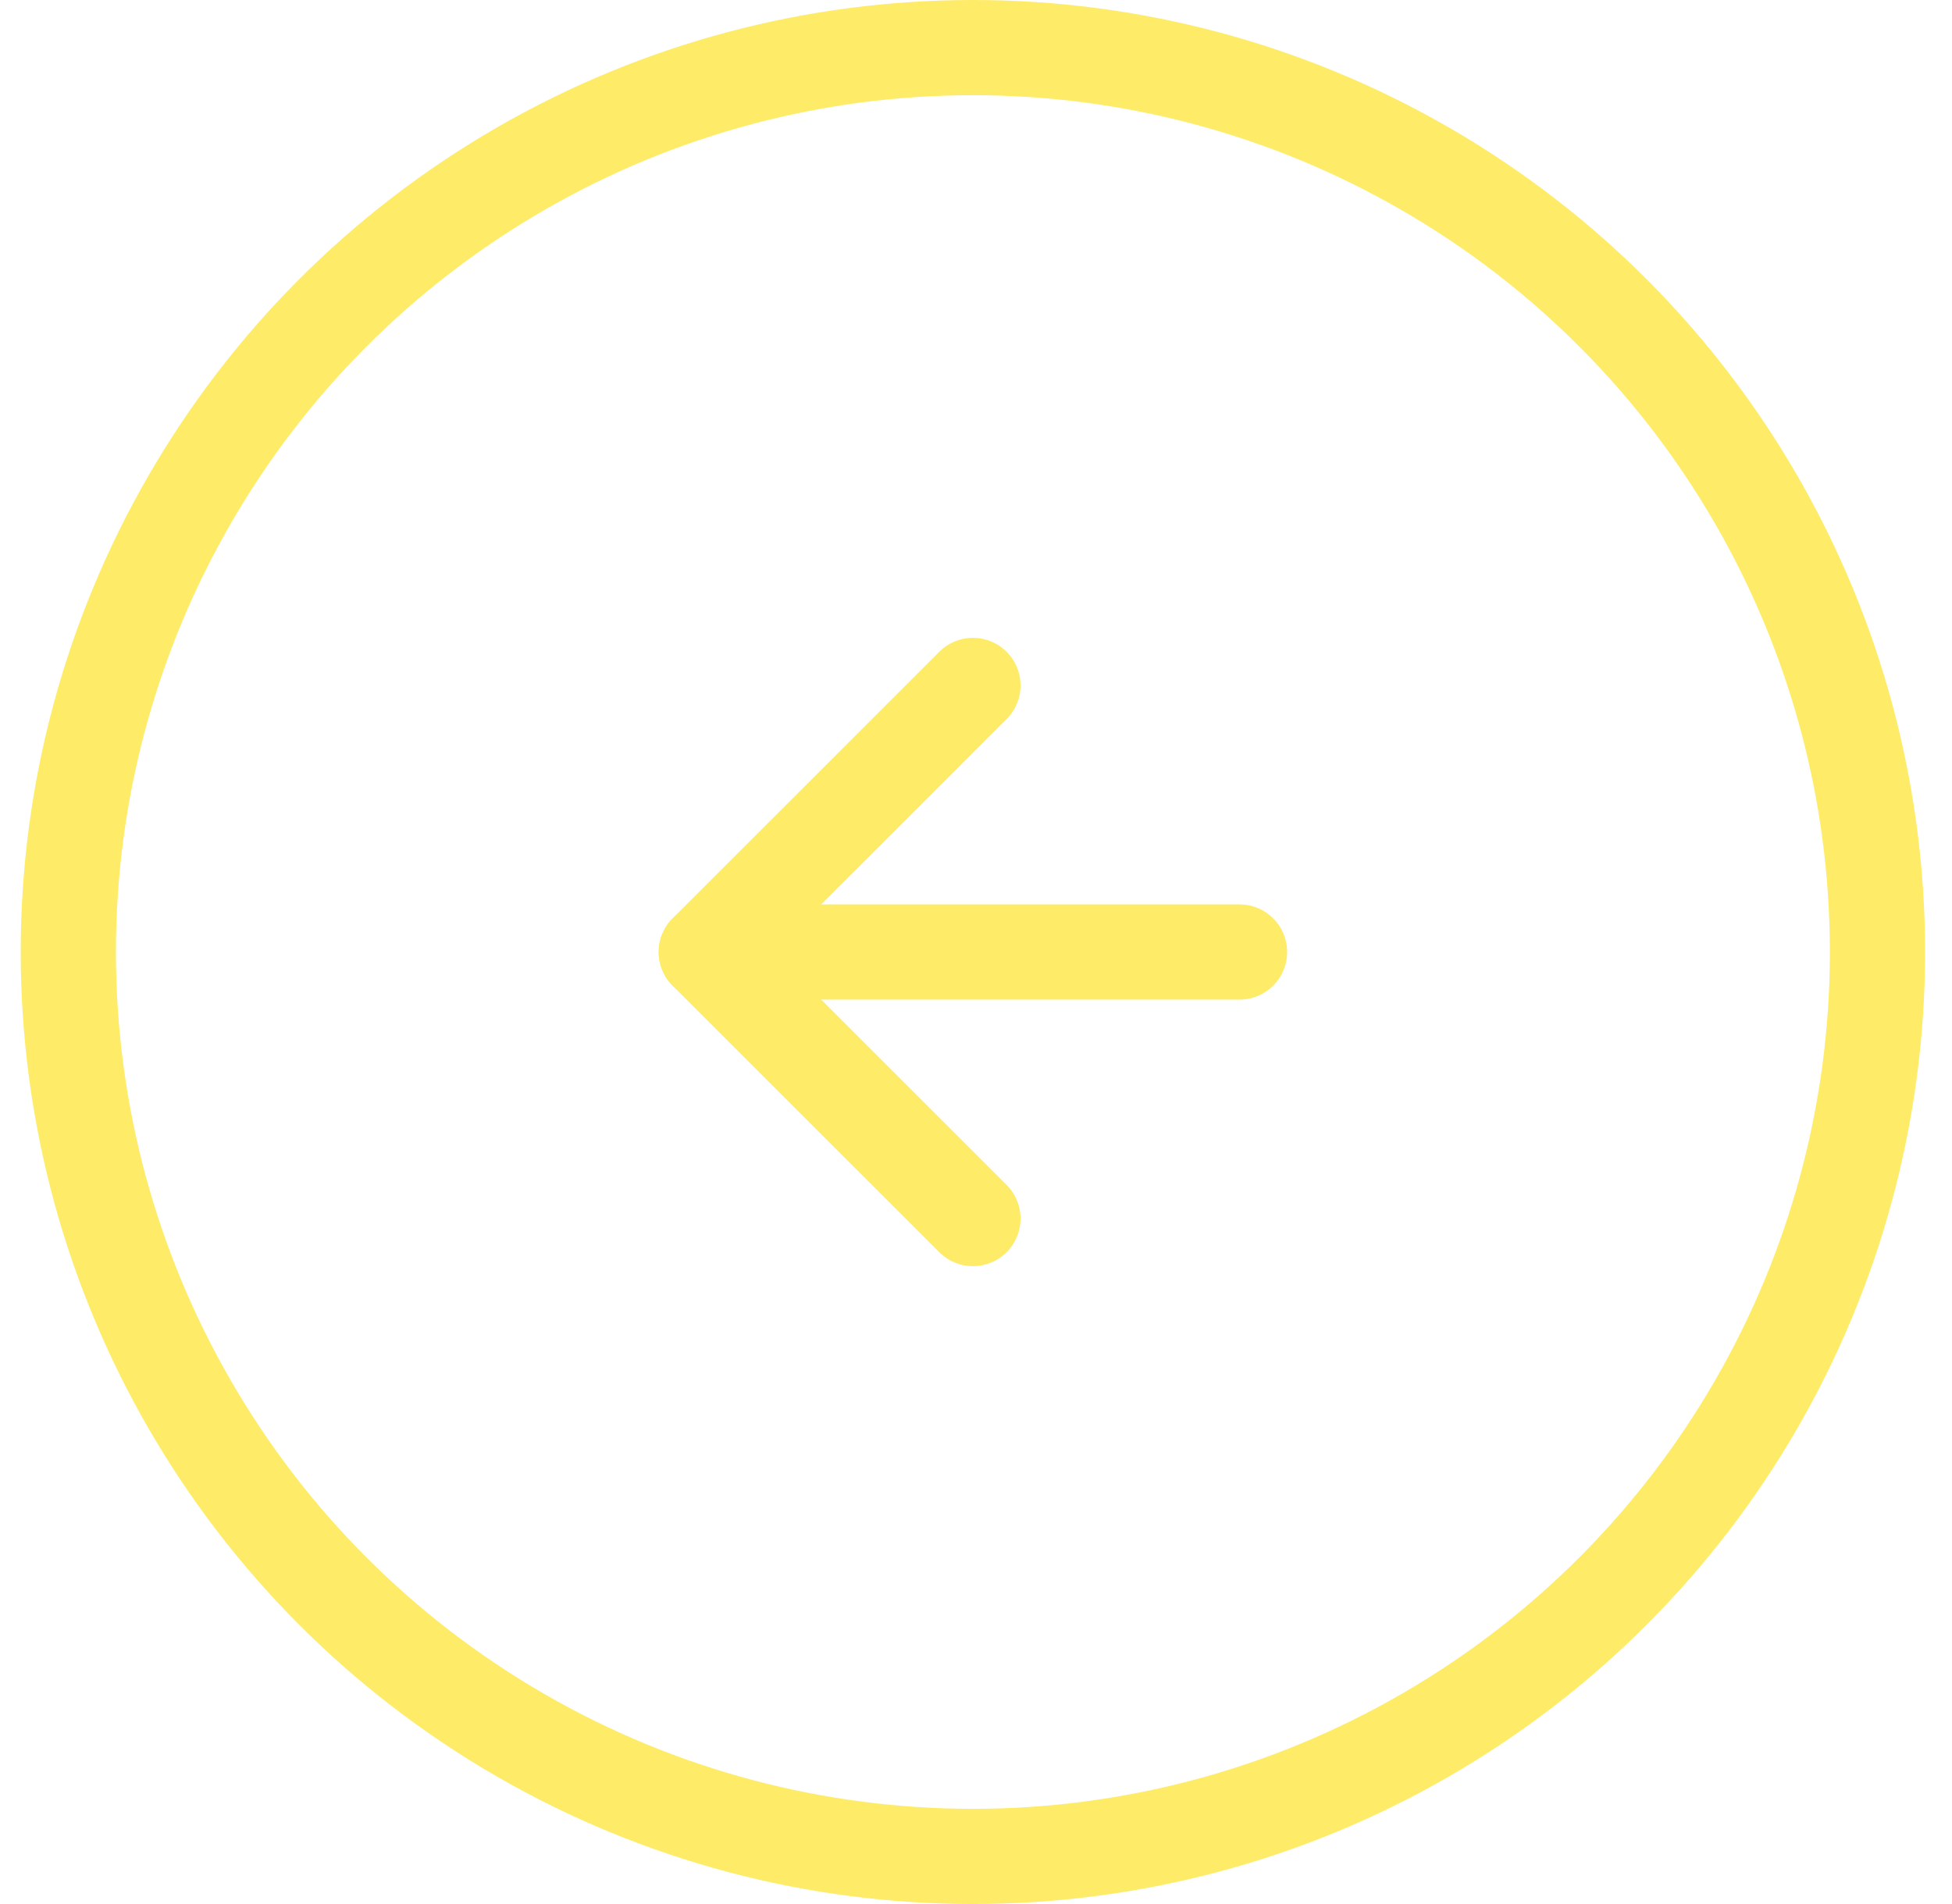 <svg width="41" height="40" viewBox="0 0 41 40" fill="none" xmlns="http://www.w3.org/2000/svg">
<g opacity="0.7">
<circle cx="20" cy="20" r="19" transform="matrix(-1 0 0 1 40.435 -1.52588e-05)" stroke="#FDE428" stroke-width="2"/>
<path d="M26.035 20H14.835" stroke="#FDE428" stroke-width="2" stroke-linecap="round" stroke-linejoin="round"/>
<path d="M20.436 14.4L14.835 20L20.436 25.6" stroke="#FDE428" stroke-width="2" stroke-linecap="round" stroke-linejoin="round"/>
</g>
</svg>
